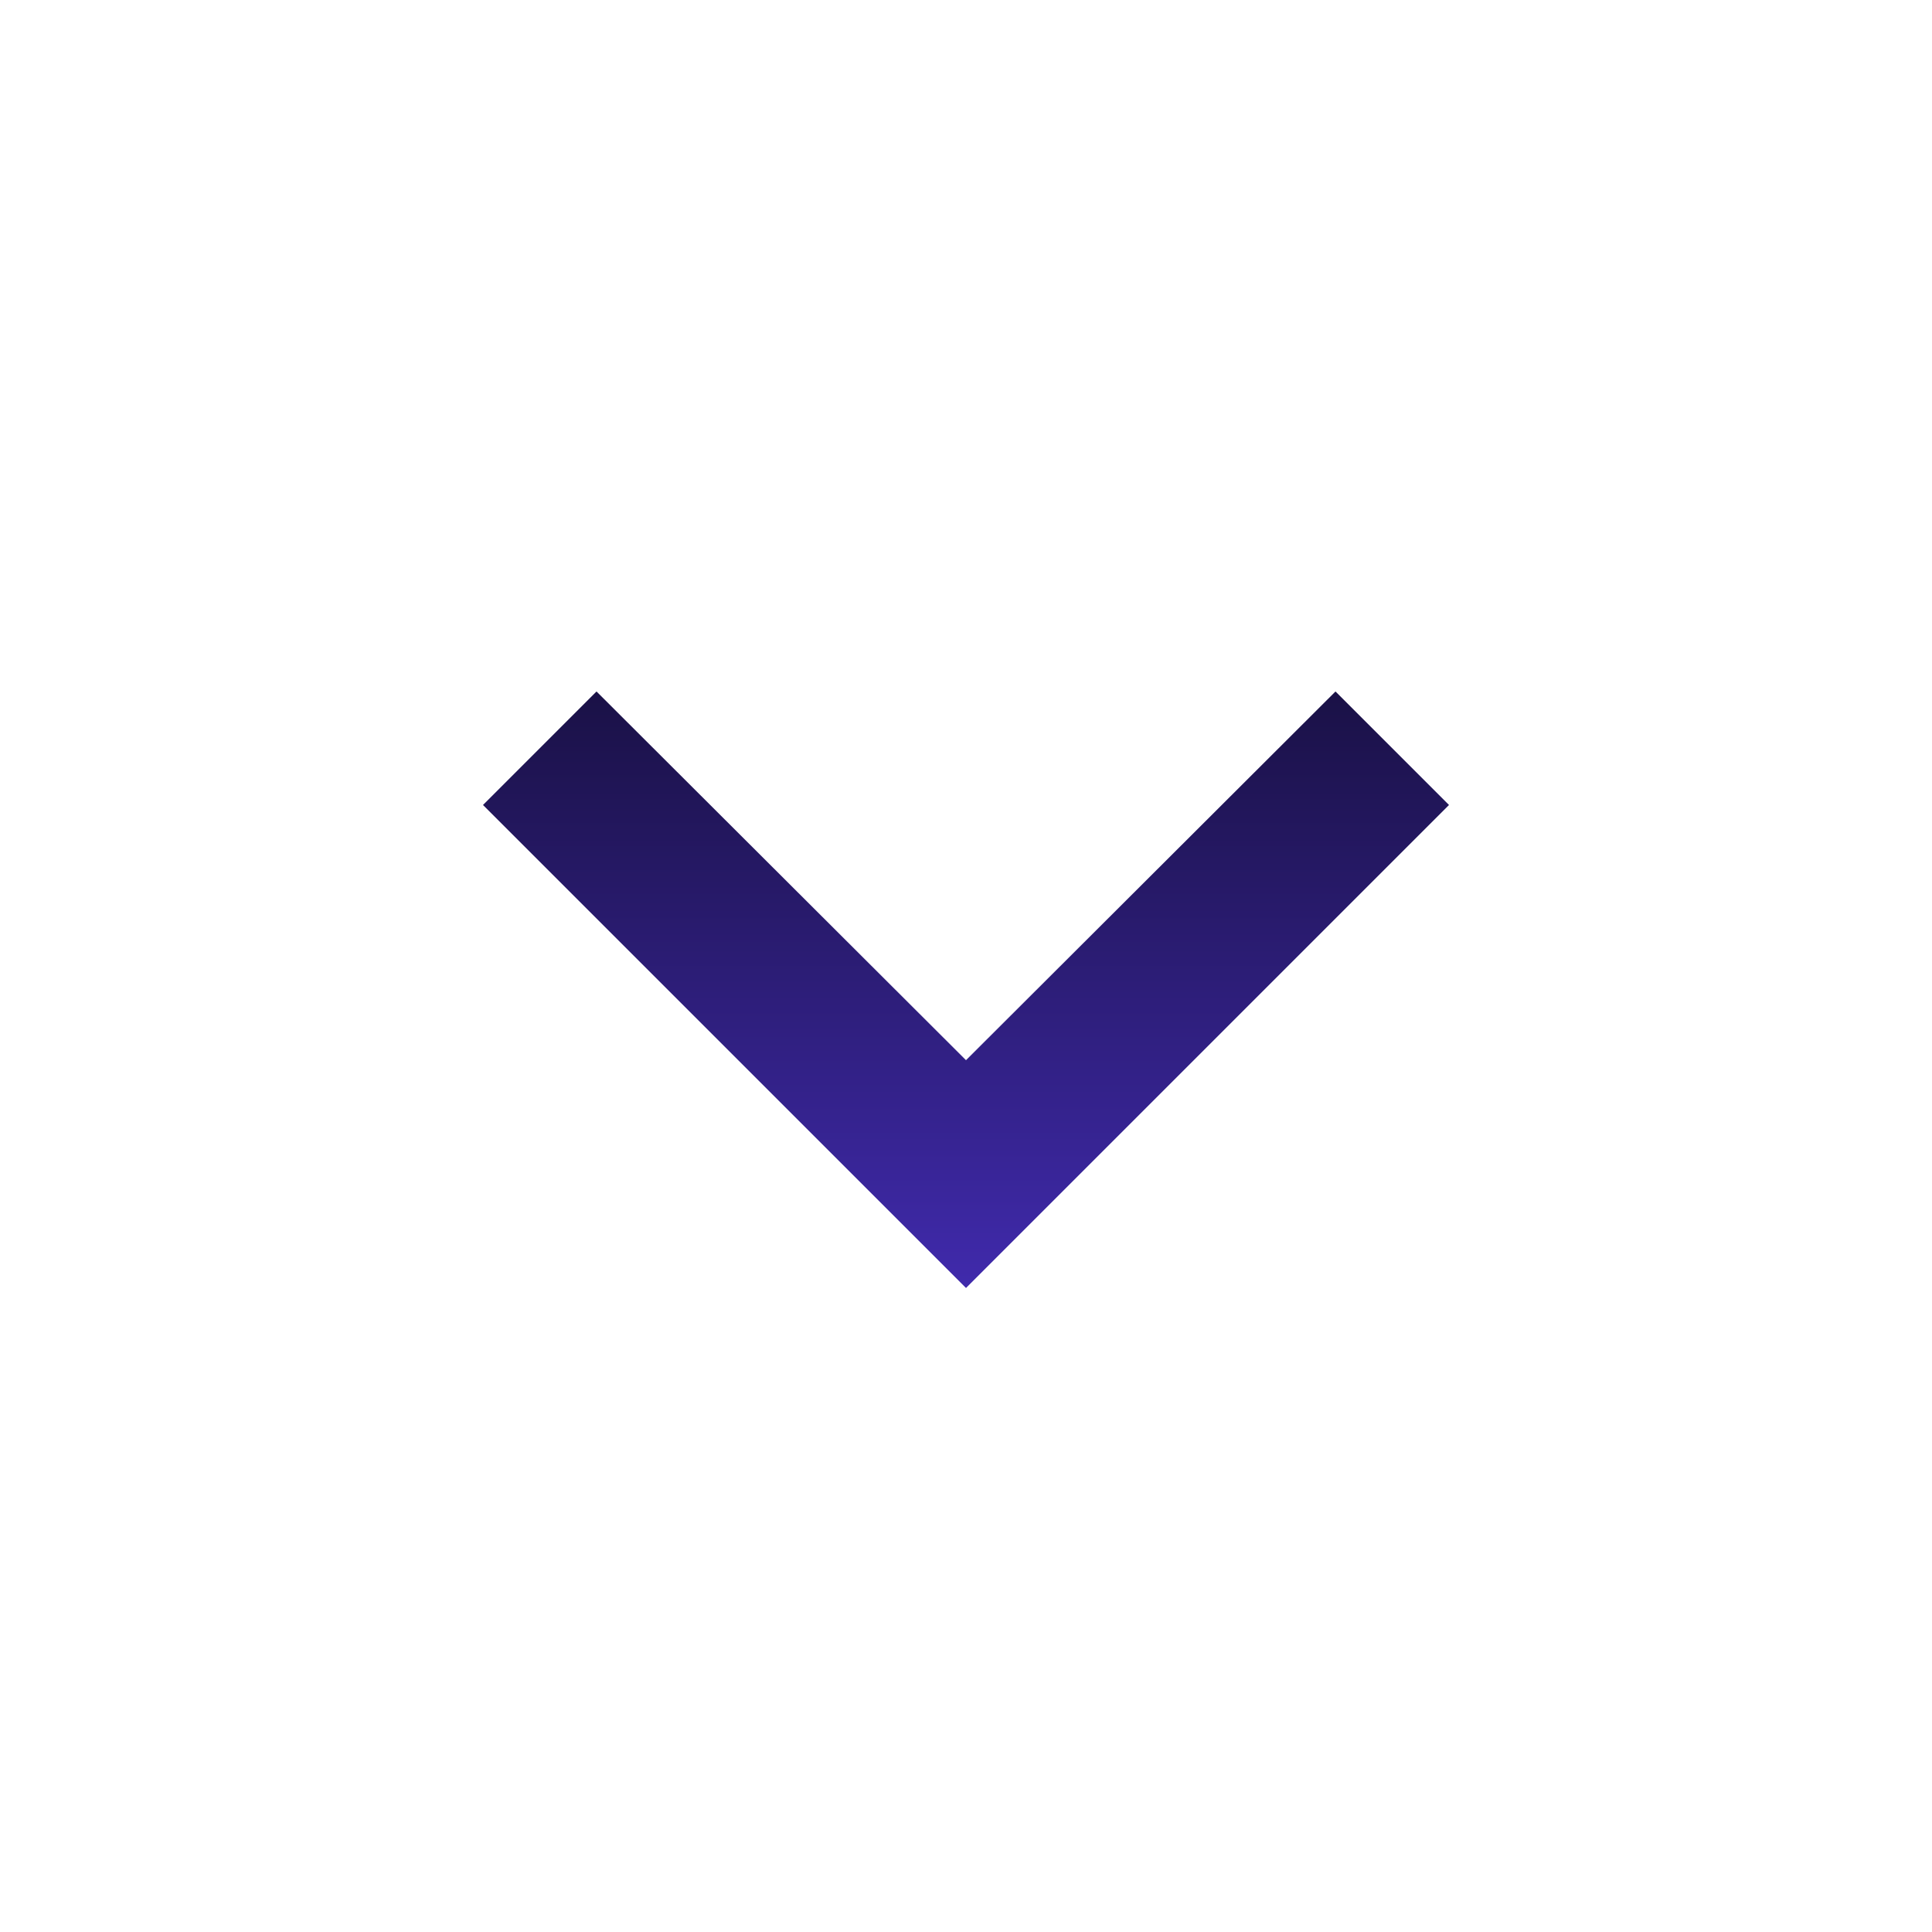 <svg width="32" height="32" viewBox="0 0 32 32" fill="none" xmlns="http://www.w3.org/2000/svg">
<g clip-path="url(#clip0_270_440)">
<path d="M24 13.333L22.12 11.453L16 17.56L9.88 11.453L8 13.333L16 21.333L24 13.333Z" fill="url(#paint0_linear_270_440)"/>
</g>
<defs>
<linearGradient id="paint0_linear_270_440" x1="16" y1="11.453" x2="16" y2="21.333" gradientUnits="userSpaceOnUse">
<stop stop-color="#1A1146"/>
<stop offset="1" stop-color="#402AAC"/>
</linearGradient>
<clipPath id="clip0_270_440">
<rect width="32" height="32" fill="white" transform="matrix(0 1 -1 0 32 0)"/>
</clipPath>
</defs>
</svg>
